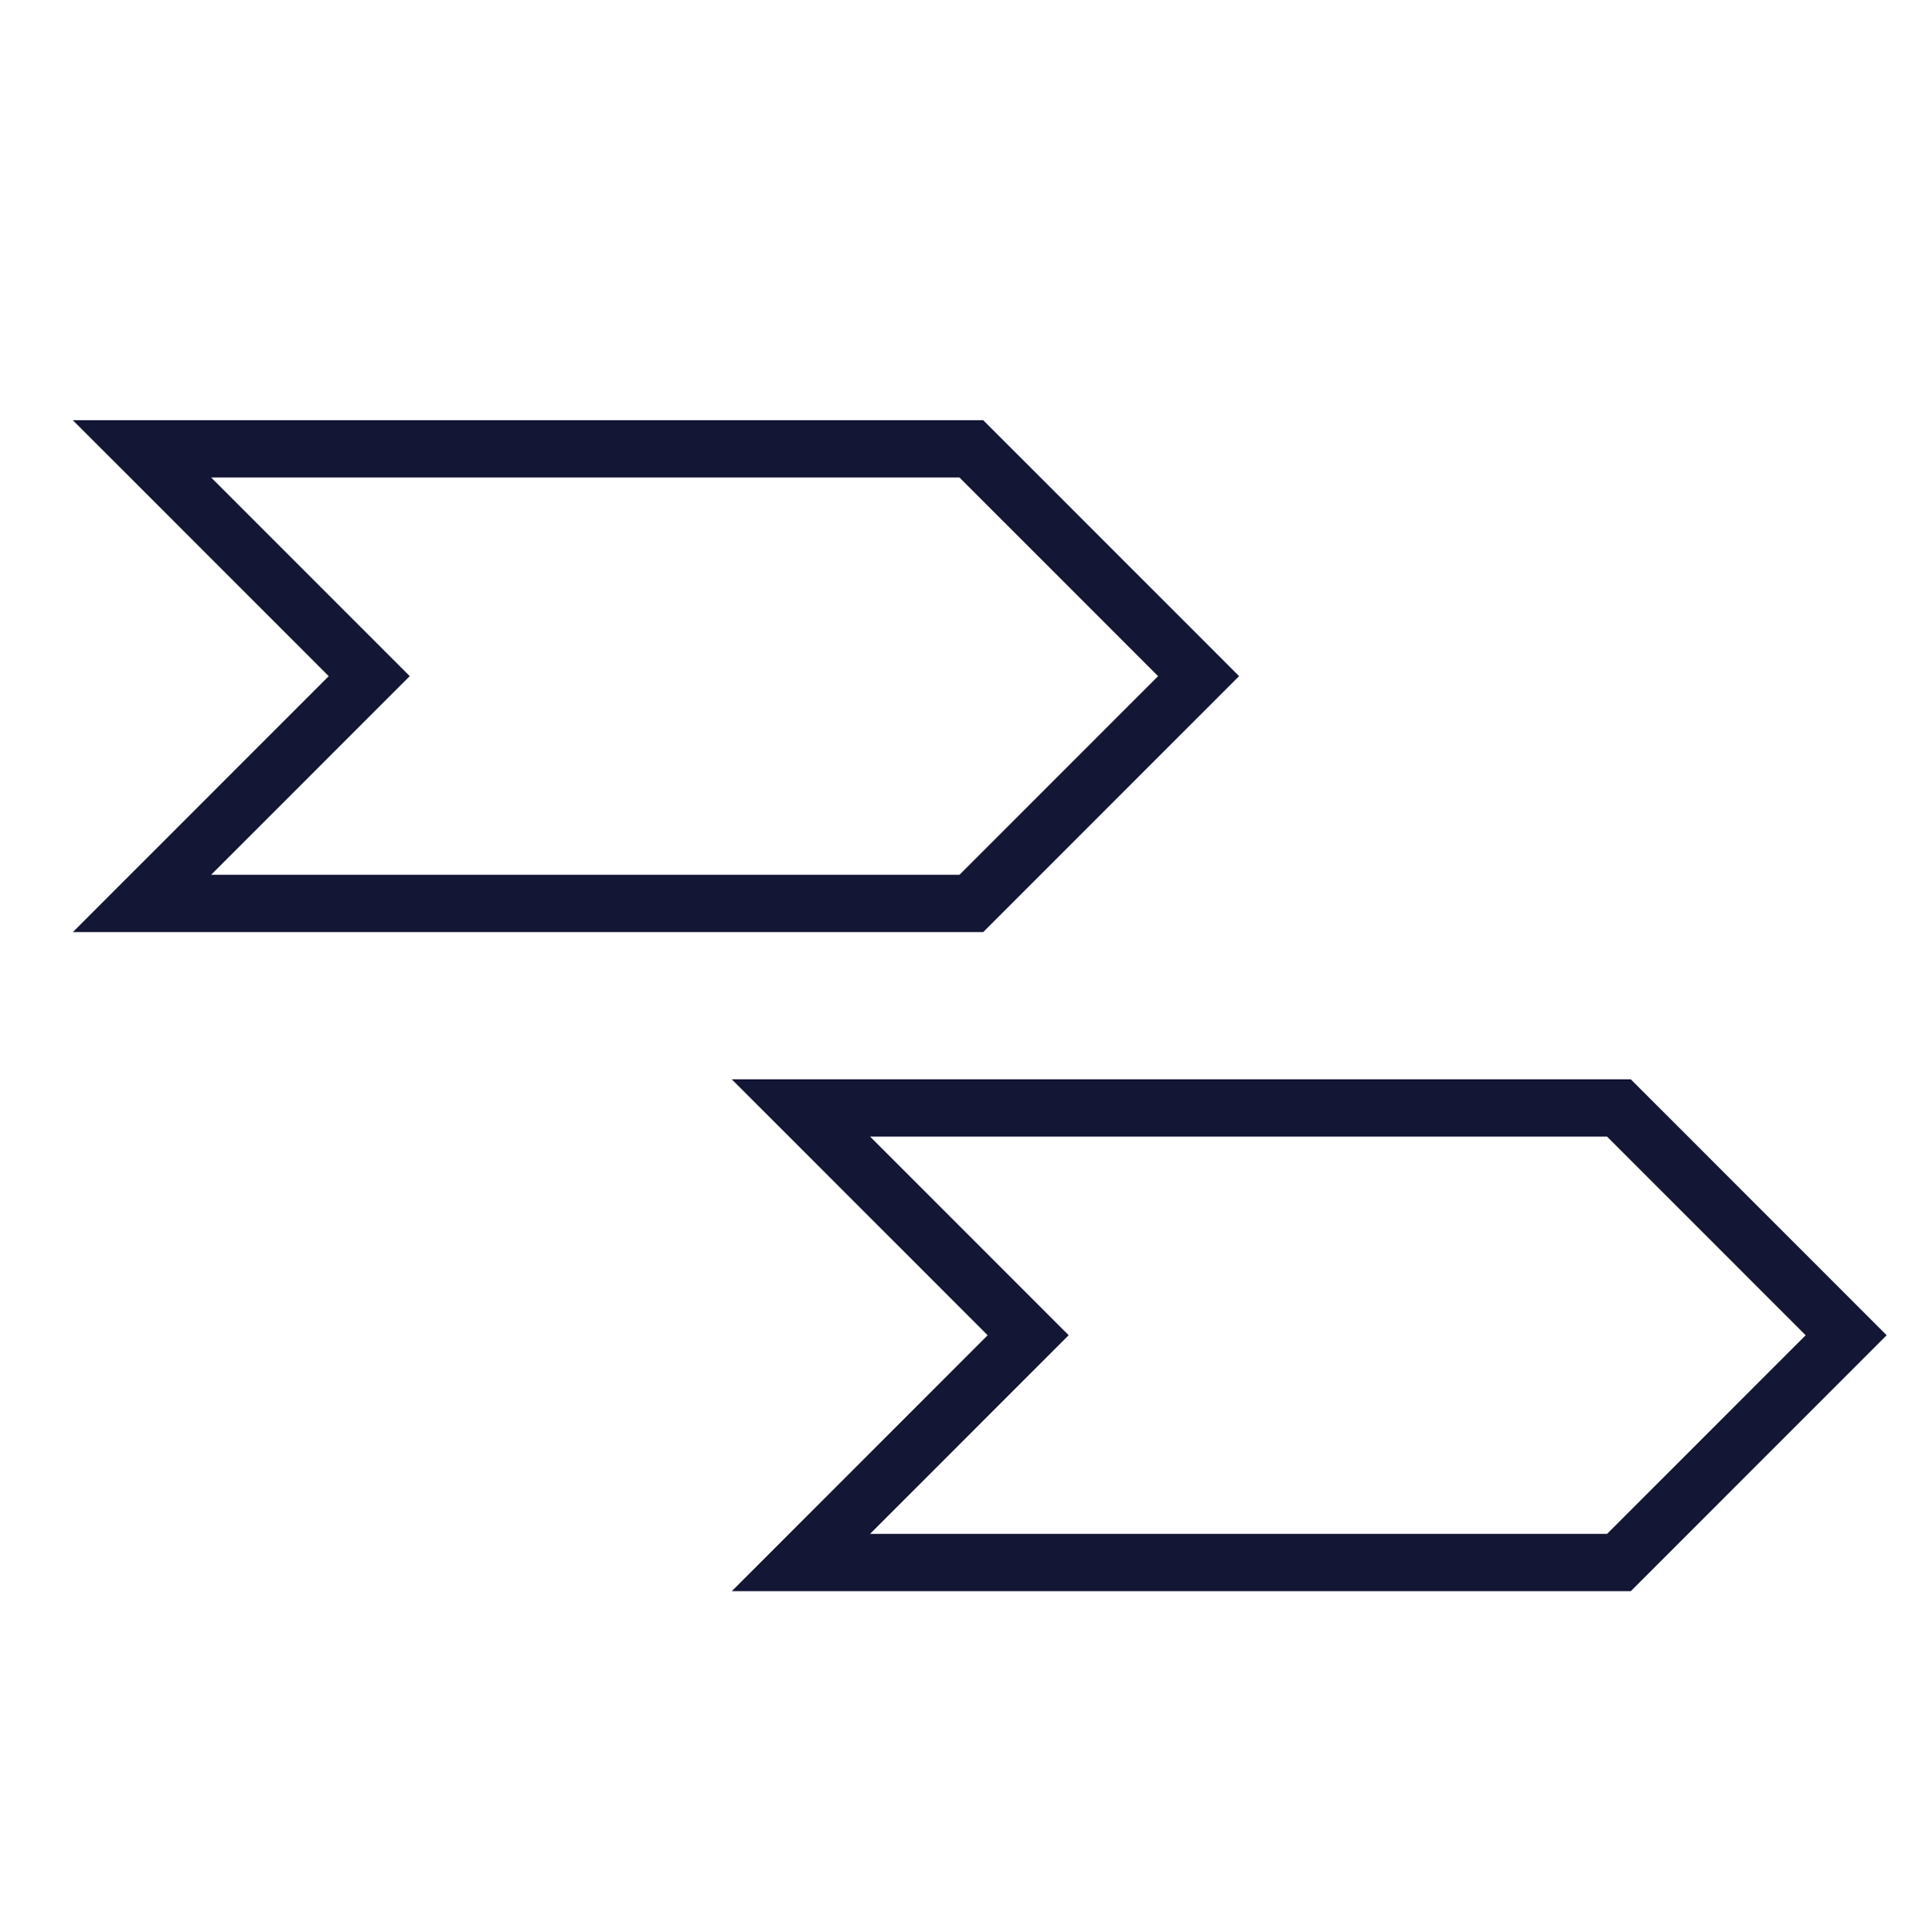 <svg width="169" height="170" xmlns="http://www.w3.org/2000/svg" xmlns:xlink="http://www.w3.org/1999/xlink" xml:space="preserve" overflow="hidden"><defs><clipPath id="clip0"><rect x="3176" y="875" width="169" height="170"/></clipPath></defs><g clip-path="url(#clip0)" transform="translate(-3176 -875)"><path d="M3246.5 972.5 3318.5 972.5 3338.5 992.5 3318.5 1012.5 3246.5 1012.5 3266.5 992.5Z" stroke="#141635" stroke-width="5.042" stroke-linecap="butt" stroke-linejoin="miter" stroke-miterlimit="8" stroke-opacity="1" fill="none" fill-rule="evenodd"/><path d="M3188.5 914.5 3261.5 914.5 3281.5 934.5 3261.5 954.5 3188.5 954.5 3208.5 934.5Z" stroke="#141635" stroke-width="5.042" stroke-linecap="butt" stroke-linejoin="miter" stroke-miterlimit="8" stroke-opacity="1" fill="none" fill-rule="evenodd"/></g></svg>